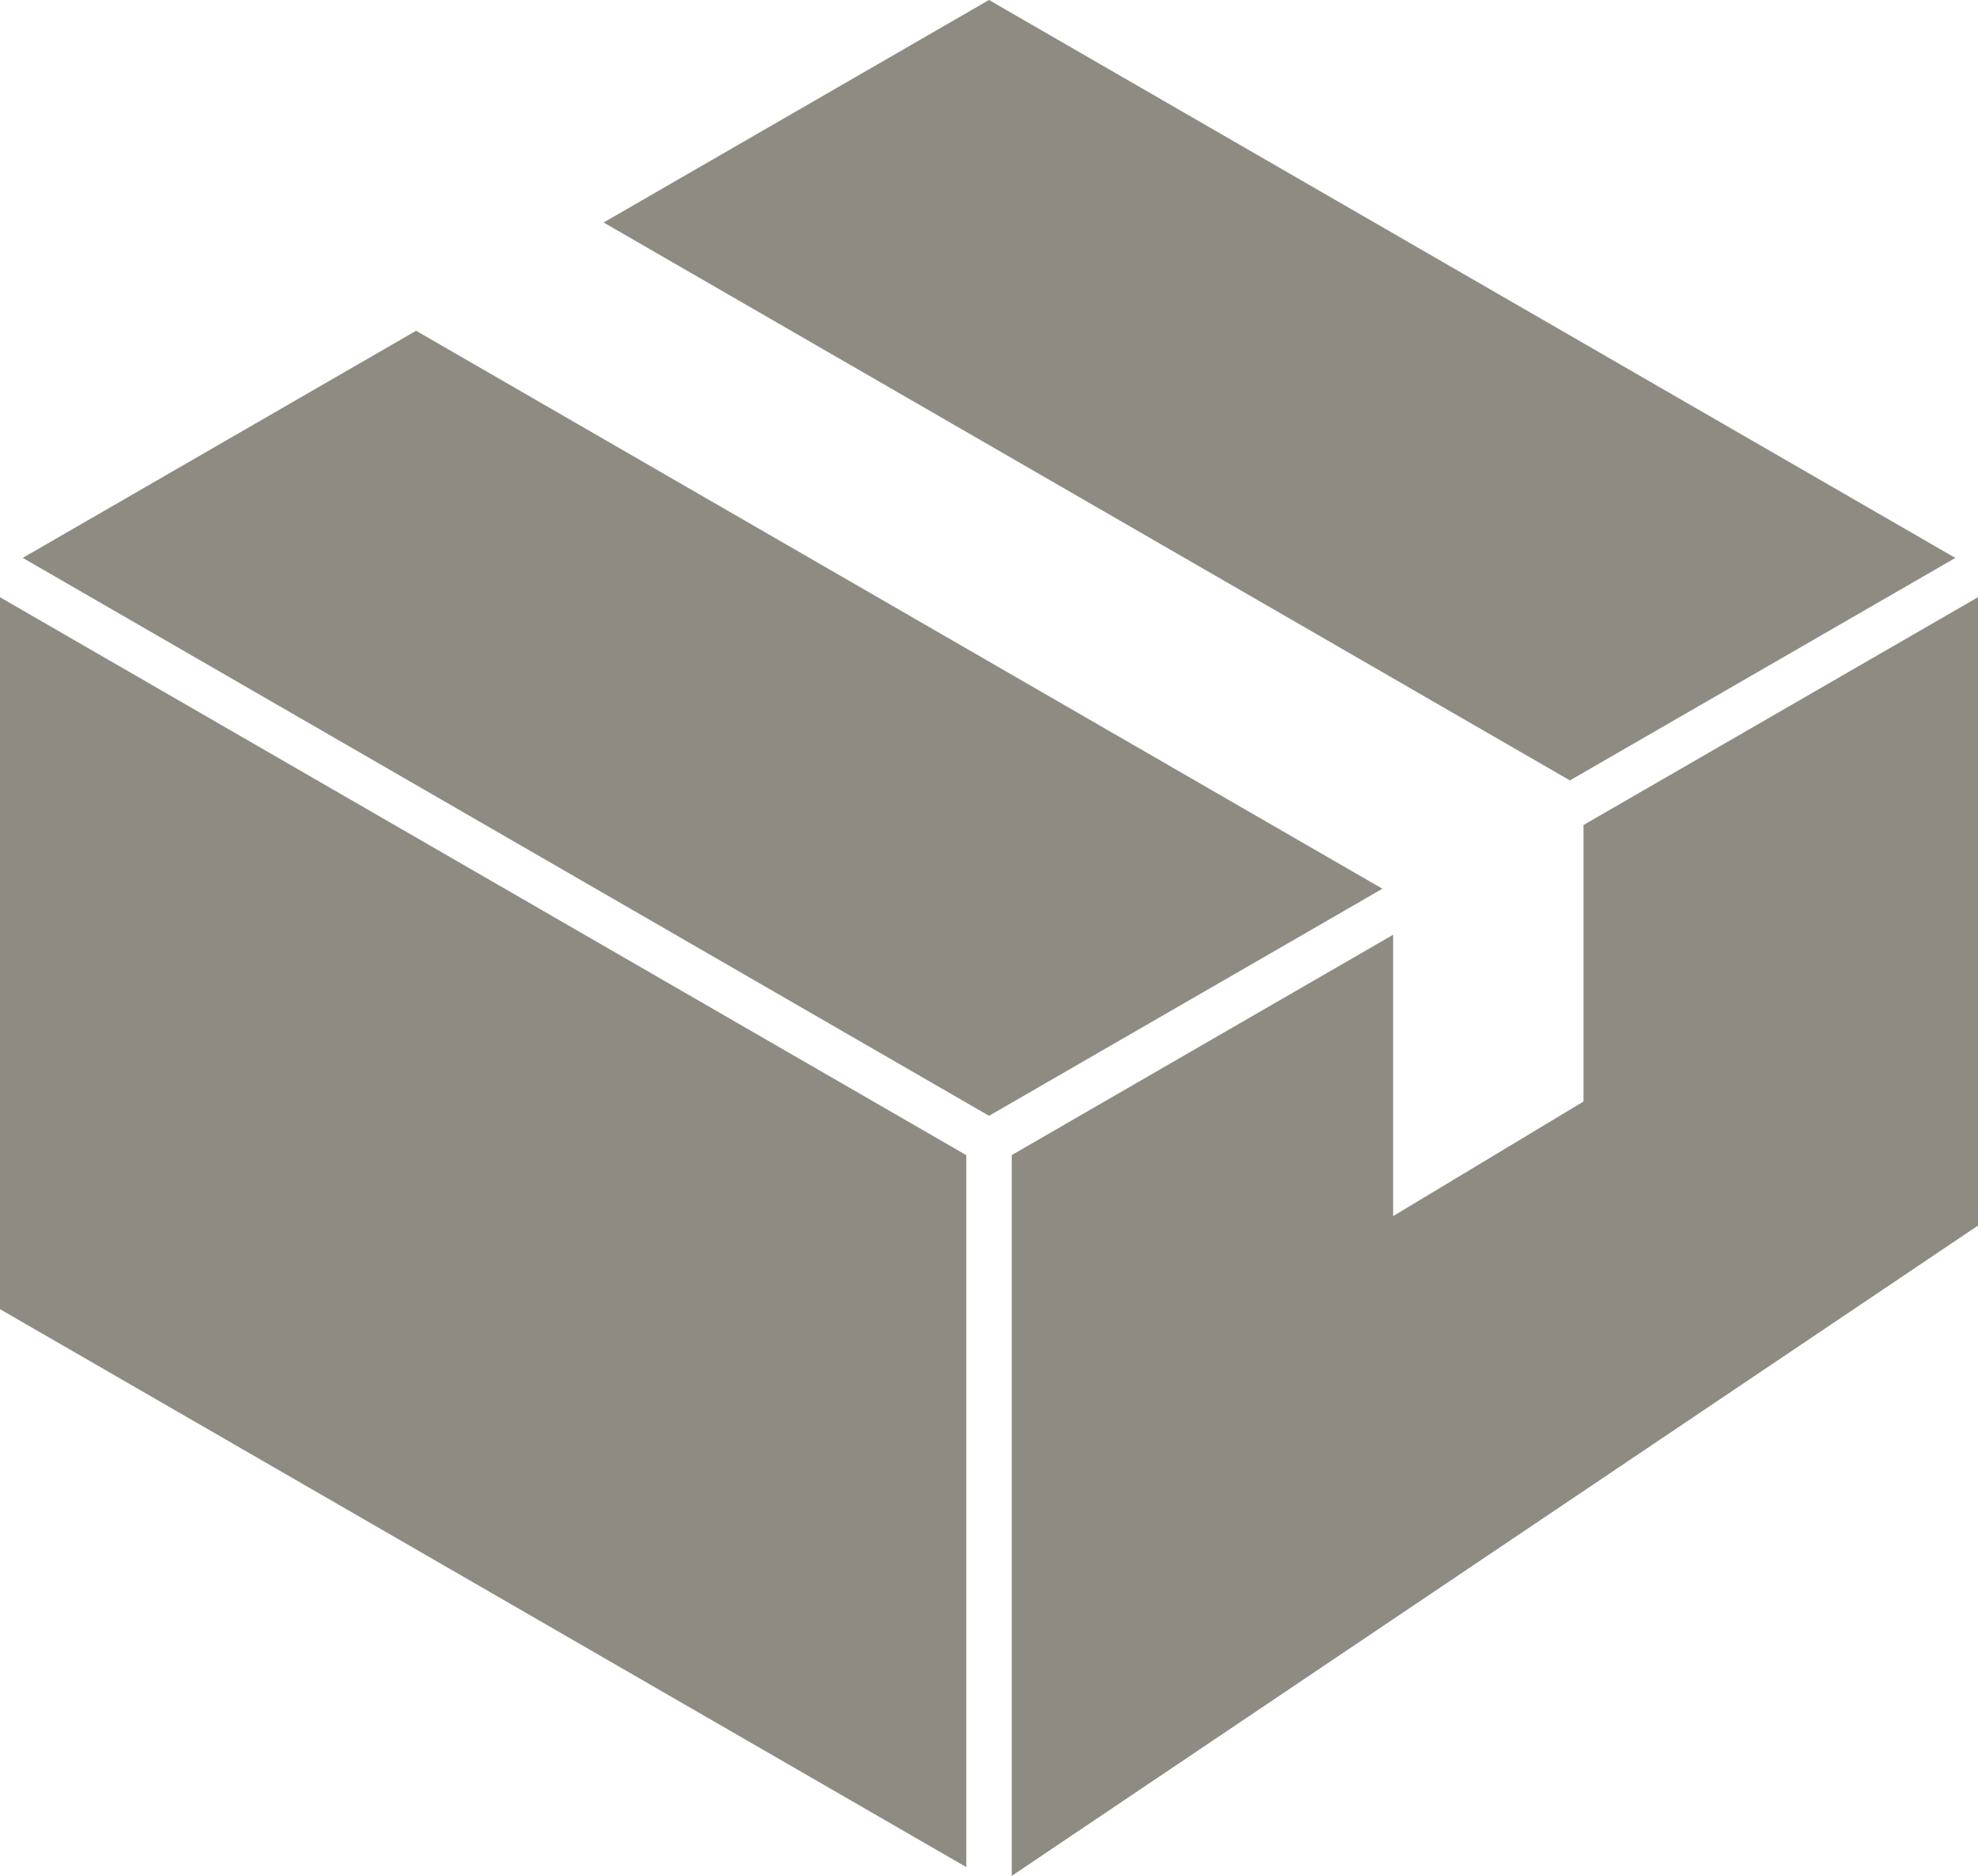 <svg id="グループ_3979" data-name="グループ 3979" xmlns="http://www.w3.org/2000/svg" width="44.888" height="42.572" viewBox="0 0 44.888 42.572">
  <path id="パス_4090" data-name="パス 4090" d="M3148.818,1230.405l21.929,12.661v-16.156l-21.929-12.661Z" transform="translate(-3148.818 -1200.696)" fill="#8e8c82"/>
  <path id="パス_4091" data-name="パス 4091" d="M3158.308,1207.651l-8.927,5.154,21.929,12.661,8.927-5.153Z" transform="translate(-3148.865 -1200.145)" fill="#8e8c82"/>
  <path id="パス_4092" data-name="パス 4092" d="M3194.44,1212.123l-21.93-12.661-8.746,5.049,21.929,12.661Z" transform="translate(-3150.066 -1199.462)" fill="#8e8c82"/>
  <path id="パス_4093" data-name="パス 4093" d="M3186.844,1219.418v6.275l-4.32,2.6v-6.385l-8.655,5v16.357l21.928-14.757v-14.26Z" transform="translate(-3150.909 -1200.696)" fill="#8e8c82"/>
</svg>
